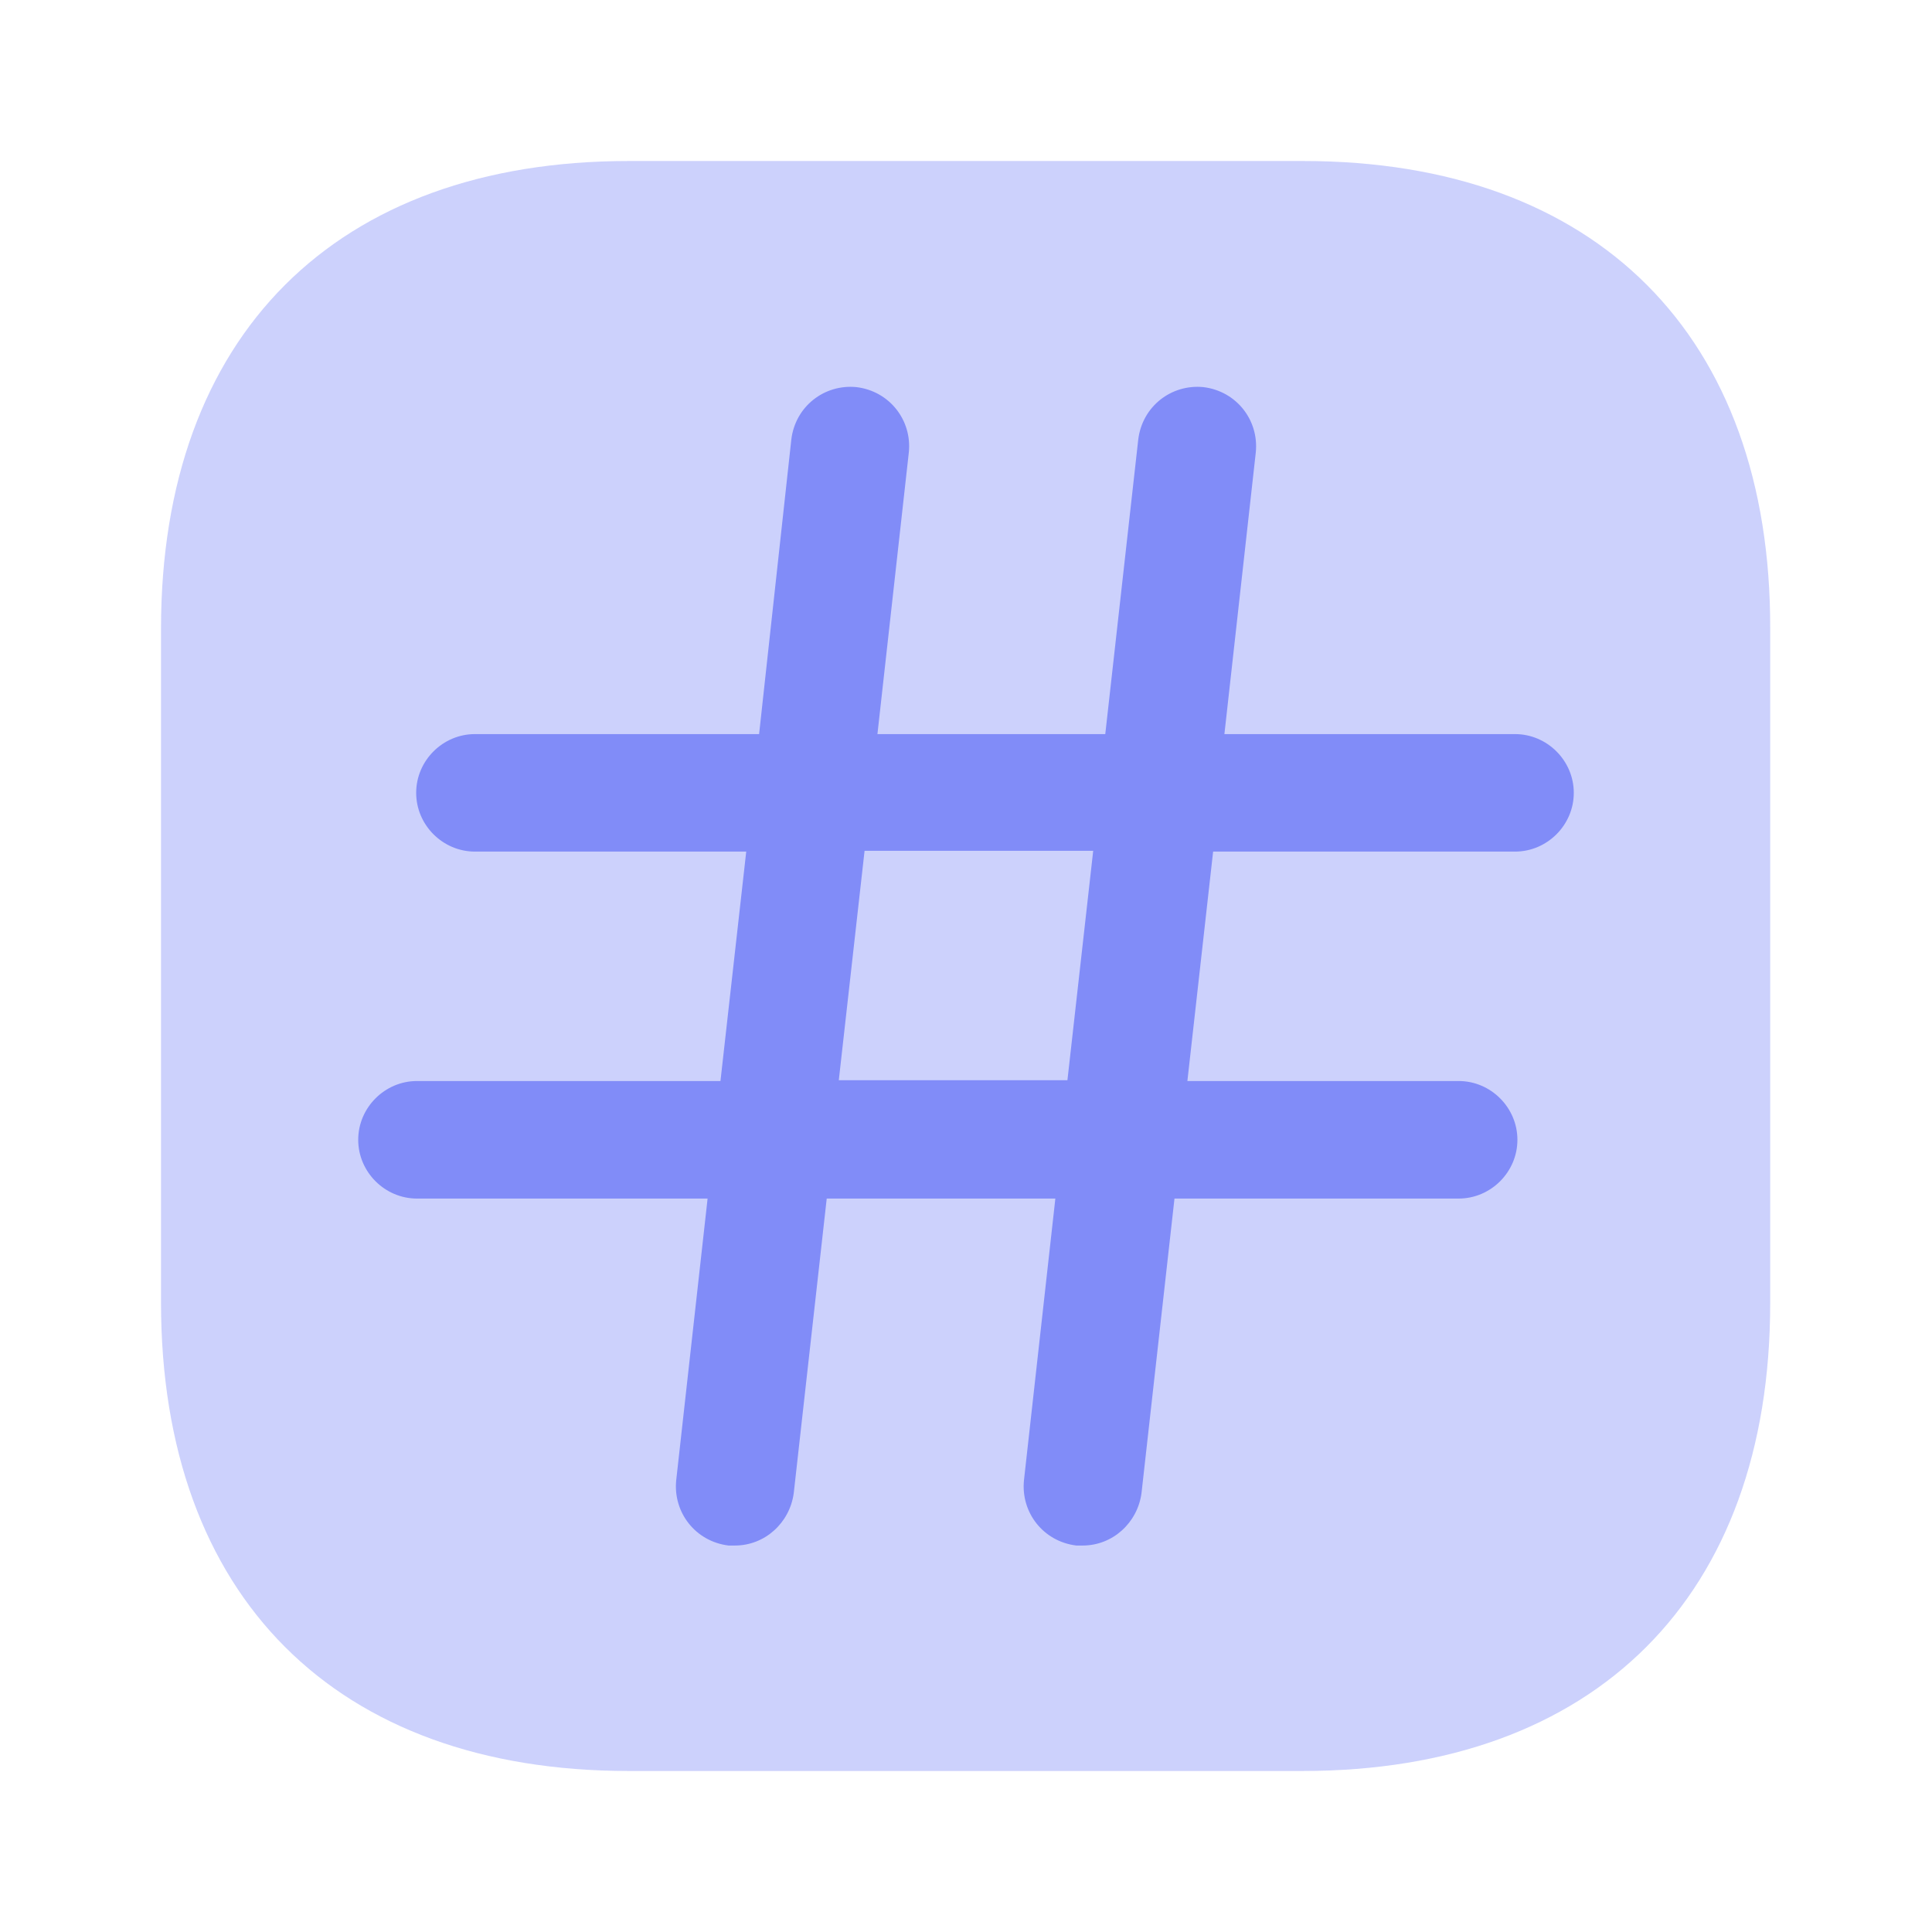 <svg width="56" height="56" viewBox="0 0 56 56" fill="none" xmlns="http://www.w3.org/2000/svg">
<path opacity="0.4" d="M37.777 4.667H18.223C9.73 4.667 4.667 9.73 4.667 18.223V37.753C4.667 46.27 9.73 51.333 18.223 51.333H37.753C46.247 51.333 51.31 46.27 51.31 37.777V18.223C51.333 9.73 46.27 4.667 37.777 4.667Z" fill="#818CF8"/>
<path d="M43.913 24.684C44.847 24.684 45.617 23.914 45.617 22.981C45.617 22.048 44.847 21.278 43.913 21.278H35.49L36.4 13.111C36.493 12.178 35.84 11.338 34.883 11.221C33.95 11.128 33.11 11.781 32.993 12.738L32.037 21.278H25.433L26.343 13.111C26.437 12.178 25.783 11.338 24.827 11.221C23.893 11.128 23.053 11.781 22.937 12.738L22.003 21.278H13.767C12.833 21.278 12.063 22.048 12.063 22.981C12.063 23.914 12.833 24.684 13.767 24.684H21.63L20.883 31.334H12.087C11.153 31.334 10.383 32.104 10.383 33.038C10.383 33.971 11.153 34.741 12.087 34.741H20.51L19.6 42.908C19.507 43.841 20.16 44.681 21.117 44.798H21.303C22.167 44.798 22.89 44.144 23.007 43.281L23.963 34.741H30.59L29.68 42.908C29.587 43.841 30.24 44.681 31.197 44.798H31.383C32.247 44.798 32.97 44.144 33.087 43.281L34.043 34.741H42.28C43.213 34.741 43.983 33.971 43.983 33.038C43.983 32.104 43.213 31.334 42.28 31.334H34.417L35.163 24.684H43.913ZM30.94 31.311H24.313L25.06 24.661H31.687L30.94 31.311Z" fill="#818CF8"/>
</svg>
